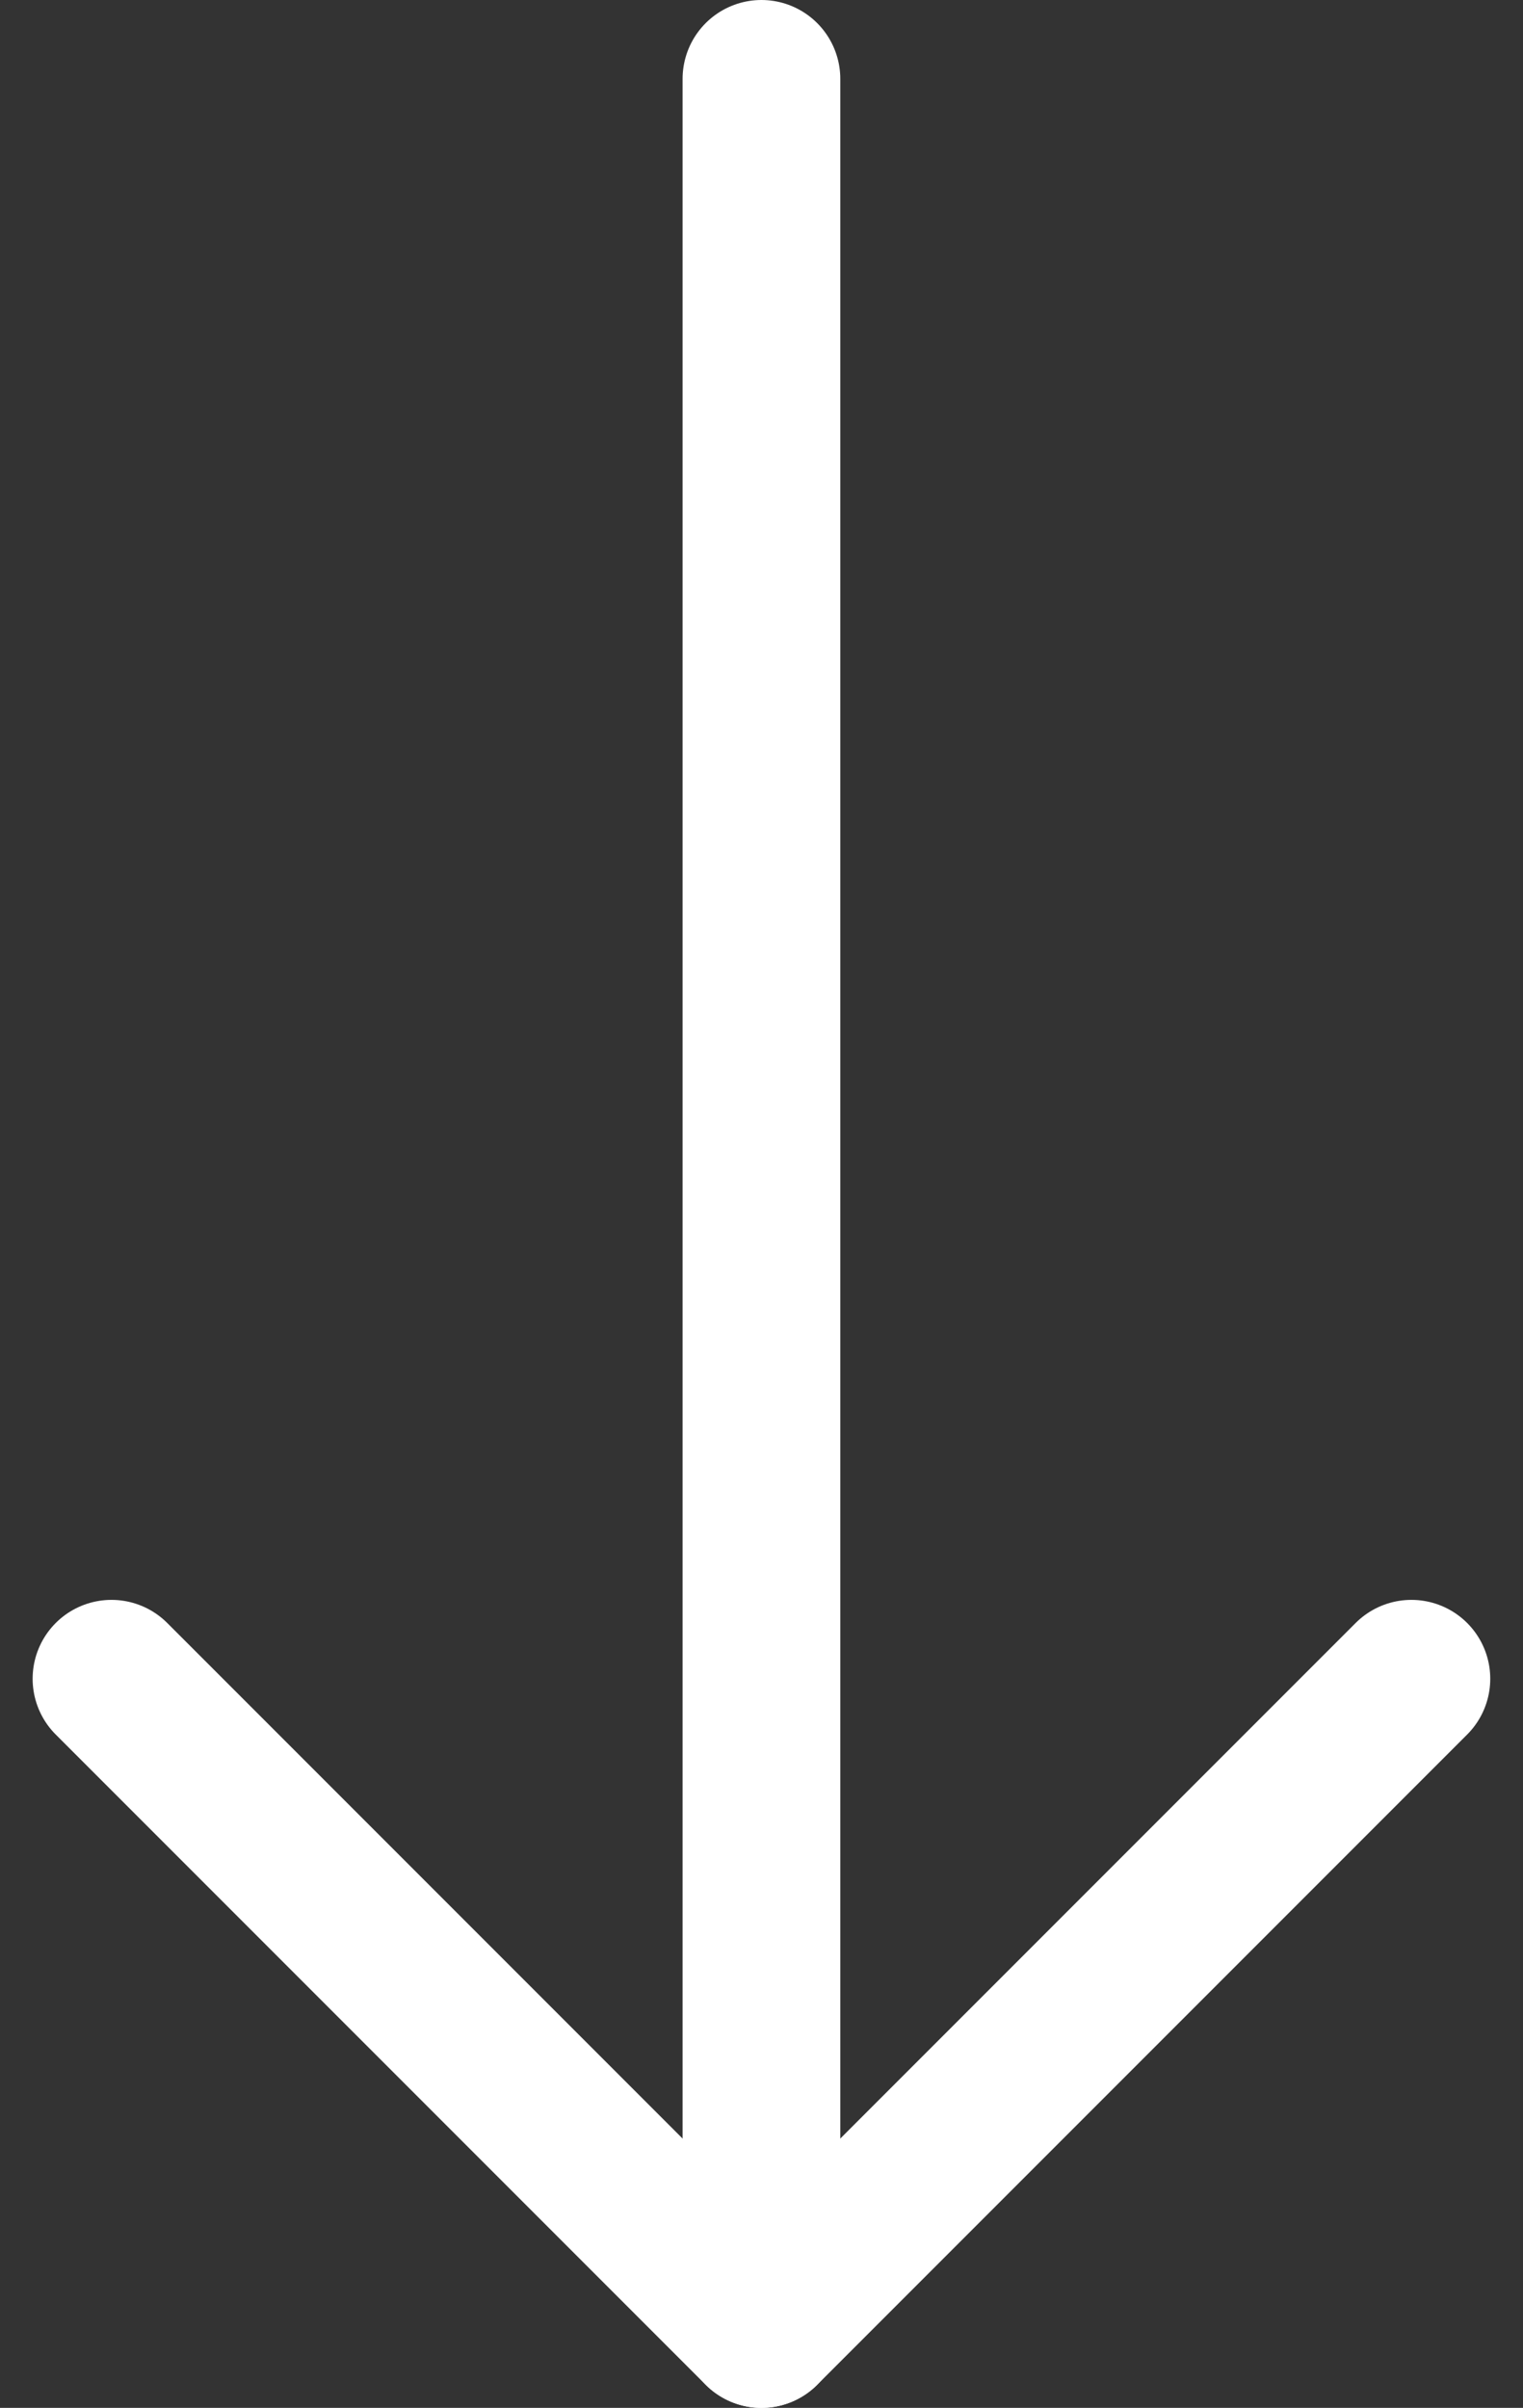 <svg xmlns="http://www.w3.org/2000/svg" width="12.555" height="19.841" viewBox="0 0 12.555 19.841">
  <rect x="0" y="0" width="12.555" height="19.841" fill="#333333" stroke="none"/>
  <g id="arrow_down" transform="translate(-127.255 -91.213)">
    <path id="Path_5605" data-name="Path 5605" d="M128.174,117.923l5.358,5.358,5.358-5.358" transform="translate(0 -12.877)" fill="none" stroke="#fff" stroke-linecap="round" stroke-linejoin="round" stroke-width="1.3"/>
    <line id="Line_62" data-name="Line 62" y1="18.541" transform="translate(133.532 91.863)" fill="none" stroke="#fff" stroke-linecap="round" stroke-linejoin="round" stroke-width="1.3"/>
  </g>
</svg>
